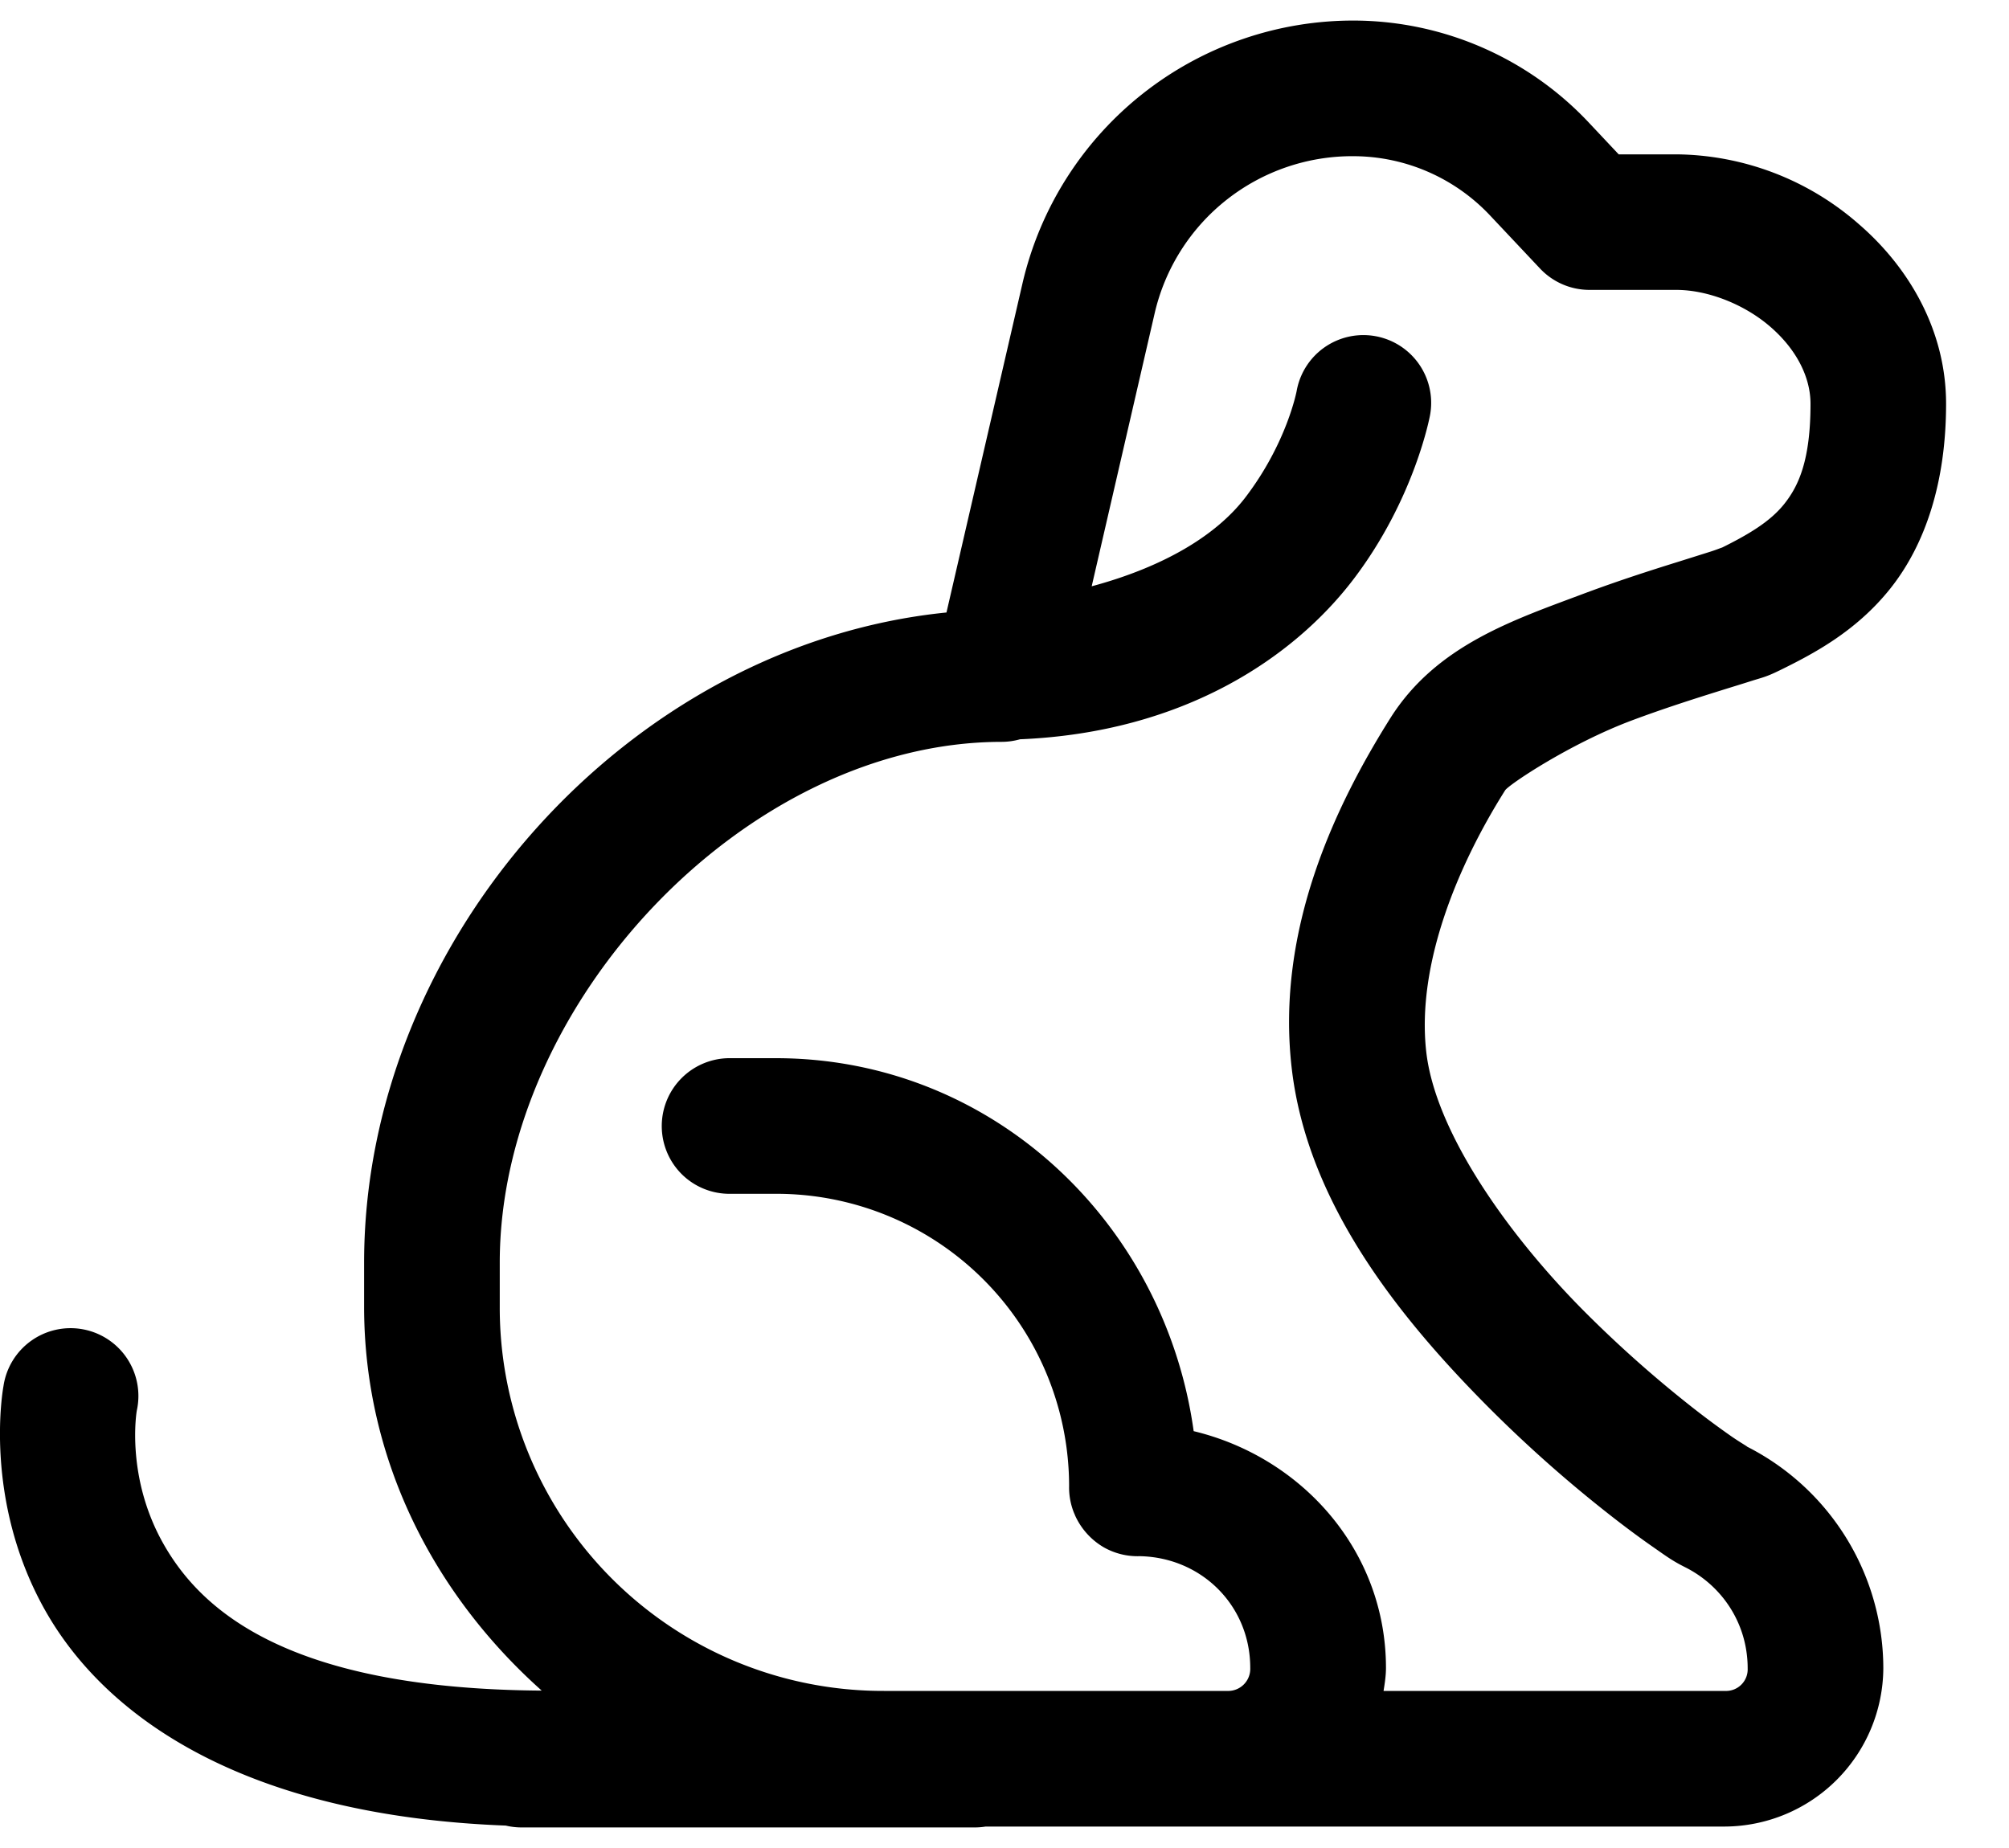 <svg xmlns="http://www.w3.org/2000/svg" width="25" height="23" fill="none"><path fill="#000" d="M16.87.256a4.226 4.226 0 0 0-4.146 3.27l-.946 4.097c-3.964.399-7.247 4.087-7.247 8.09v.551c0 1.916.88 3.591 2.21 4.777-3.13-.021-4.223-.98-4.7-1.814-.483-.842-.339-1.669-.339-1.669a.844.844 0 1 0-1.659-.305s-.269 1.414.533 2.814c.76 1.325 2.49 2.531 5.718 2.654a.847.847 0 0 0 .204.023h5.625a.843.843 0 0 0 .143-.011h9.201a1.982 1.982 0 0 0 1.969-1.969 3.098 3.098 0 0 0-1.713-2.768c.065.032-.056-.035-.18-.121a10.829 10.829 0 0 1-.485-.36 14.949 14.949 0 0 1-1.359-1.21c-.964-.973-1.842-2.238-1.951-3.217-.122-1.09.396-2.323.982-3.252.043-.068.802-.579 1.575-.869.387-.145.773-.268 1.086-.366.156-.049.295-.091.41-.128.117-.037.18-.048.337-.126h.001c.417-.205.957-.484 1.388-1.027.43-.543.69-1.315.69-2.295 0-.91-.461-1.696-1.084-2.234a3.49 3.49 0 0 0-2.275-.87h-.715l-.378-.402A4.026 4.026 0 0 0 16.87.256Zm-.014 1.688c.637.005 1.244.27 1.682.733l.627.666a.845.845 0 0 0 .614.265h1.08c.39 0 .845.177 1.17.458.325.281.501.626.501.96 0 .706-.15 1.023-.325 1.244-.175.22-.439.38-.81.562.083-.04-.01.002-.108.033l-.4.126c-.322.1-.738.233-1.175.396-.872.328-1.836.641-2.41 1.55-.69 1.096-1.421 2.634-1.23 4.339.188 1.694 1.342 3.12 2.428 4.216a16.546 16.546 0 0 0 1.517 1.35c.216.17.407.31.561.417.155.108.233.167.391.246.46.23.779.7.779 1.26a.269.269 0 0 1-.281.28h-4.25c.015-.094.03-.189.03-.287 0-1.45-1.038-2.62-2.393-2.946-.36-2.597-2.508-4.642-5.2-4.642H9.09a.845.845 0 0 0-.605 1.445.844.844 0 0 0 .605.243h.562a3.641 3.641 0 0 1 3.652 3.635.845.845 0 0 0 .06.334l.01.023.006.015a.876.876 0 0 0 .356.393c.136.077.29.115.447.11.77.015 1.375.616 1.375 1.39a.275.275 0 0 1-.286.287H11a4.768 4.768 0 0 1-4.781-4.78v-.552c0-3.22 3.063-6.48 6.248-6.48a.844.844 0 0 0 .226-.032c2.044-.085 3.411-1.024 4.146-1.987.77-1.009.957-2.05.957-2.05a.843.843 0 1 0-1.66-.3s-.12.647-.638 1.326c-.367.48-1.026.868-1.913 1.107l.782-3.391a2.524 2.524 0 0 1 2.489-1.962Z"/></svg>